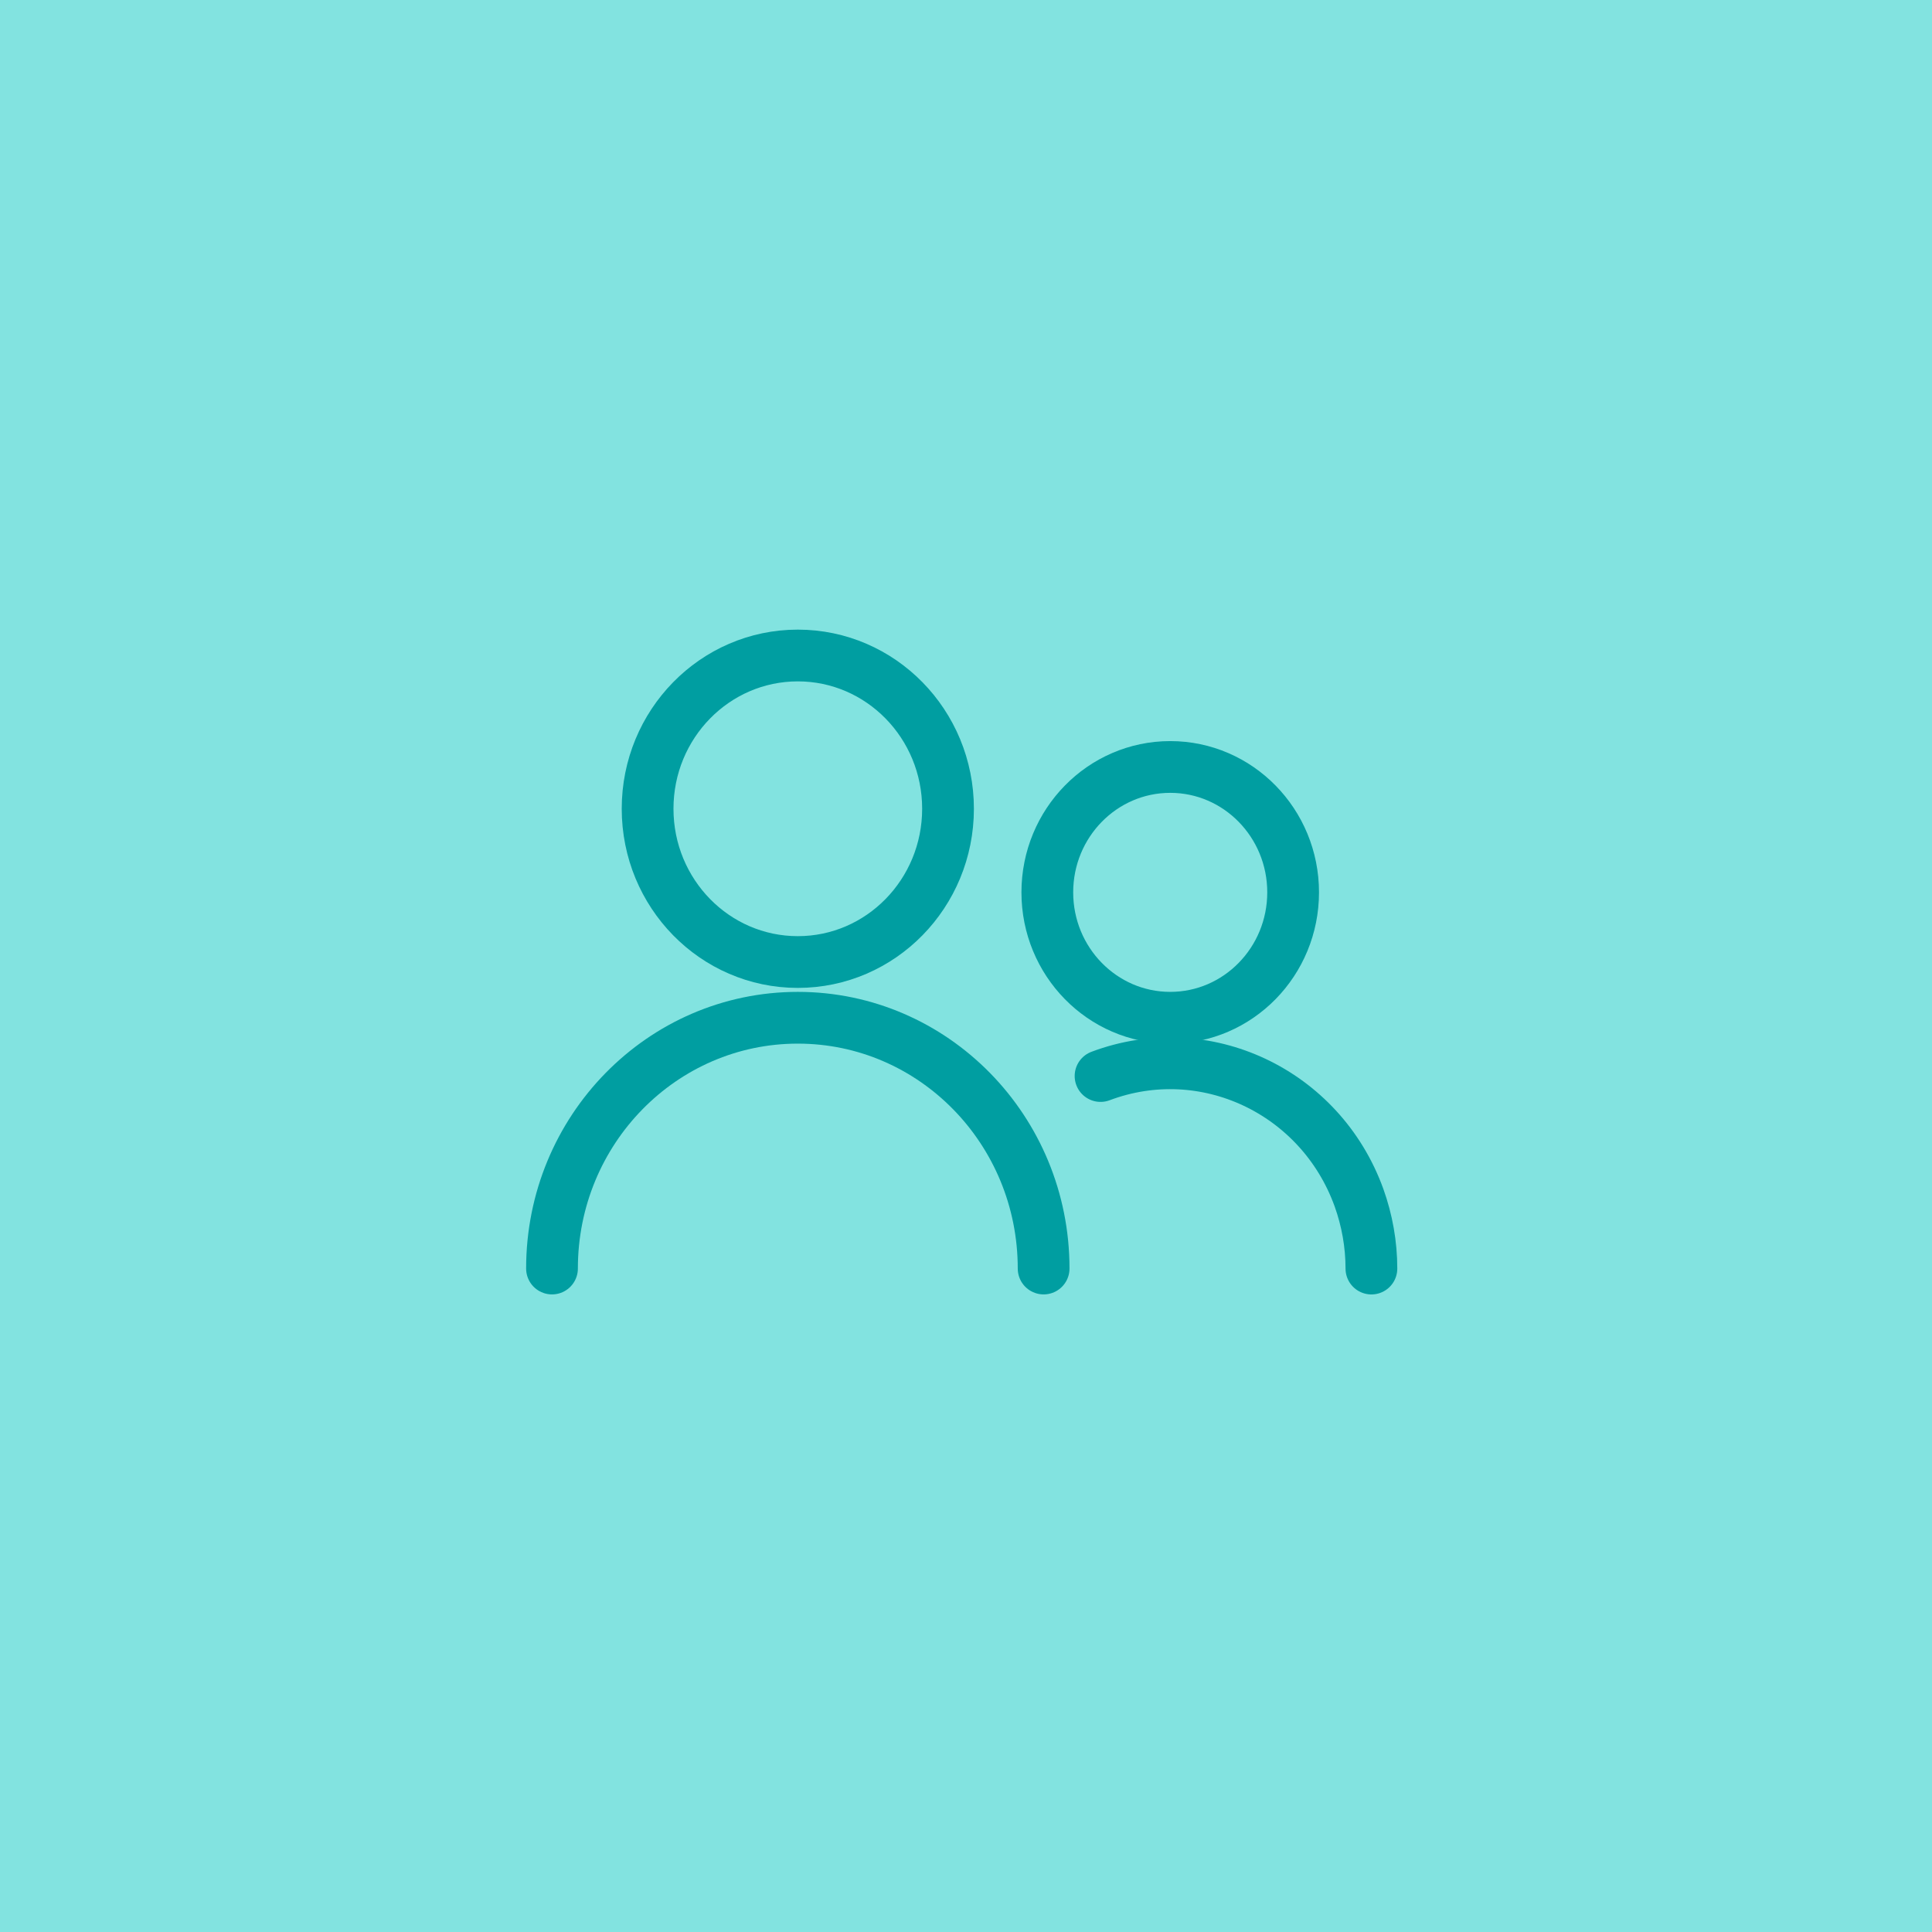 <?xml version="1.0" encoding="UTF-8"?>
<svg width="56px" height="56px" viewBox="0 0 56 56" version="1.1" xmlns="http://www.w3.org/2000/svg" xmlns:xlink="http://www.w3.org/1999/xlink">
    <!-- Generator: sketchtool 55.2 (78181) - https://sketchapp.com -->
    <title>2D544C17-AA33-4FAC-B448-8FC77C1E2987@3x</title>
    <desc>Created with sketchtool.</desc>
    <g id="Corporate-Website" stroke="none" stroke-width="1" fill="none" fill-rule="evenodd">
        <g id="Home-v1" transform="translate(-751, -1428)">
            <g id="homepage/section-3/rallyfriends" transform="translate(751, 1428)">
                <rect id="Rectangle-Copy-62" fill="#82E3E0" x="0" y="0" width="56" height="56"></rect>
                <g id="icon-privacy-friends" transform="translate(16, 19)" stroke="#009EA1" stroke-linecap="round" stroke-linejoin="round" stroke-width="1.5">
                    <g id="Group-13">
                        <path d="M7.125,4.61852778e-14 C9.53,4.61852778e-14 11.479,1.989 11.479,4.442 C11.479,6.896 9.53,8.885 7.125,8.885 C4.72,8.885 2.771,6.896 2.771,4.442 C2.771,1.989 4.72,4.61852778e-14 7.125,4.61852778e-14 Z" id="Stroke-1"></path>
                        <path d="M-6.21724894e-15,17.769 C-6.21724894e-15,13.754 3.19,10.5 7.125,10.5 C11.06,10.5 14.25,13.754 14.25,17.769" id="Stroke-3"></path>
                        <path d="M17.92,3.231 C19.887,3.231 21.482,4.858 21.482,6.865 C21.482,8.873 19.887,10.5 17.92,10.5 C15.953,10.5 14.357,8.873 14.357,6.865 C14.357,4.858 15.953,3.231 17.92,3.231 Z" id="Stroke-5"></path>
                        <path d="M15.9,12.189 C18.922,11.052 22.276,12.63 23.391,15.714 C23.627,16.373 23.751,17.068 23.751,17.77" id="Stroke-7"></path>
                    </g>
                </g>
            </g>
        </g>
    </g>
</svg>